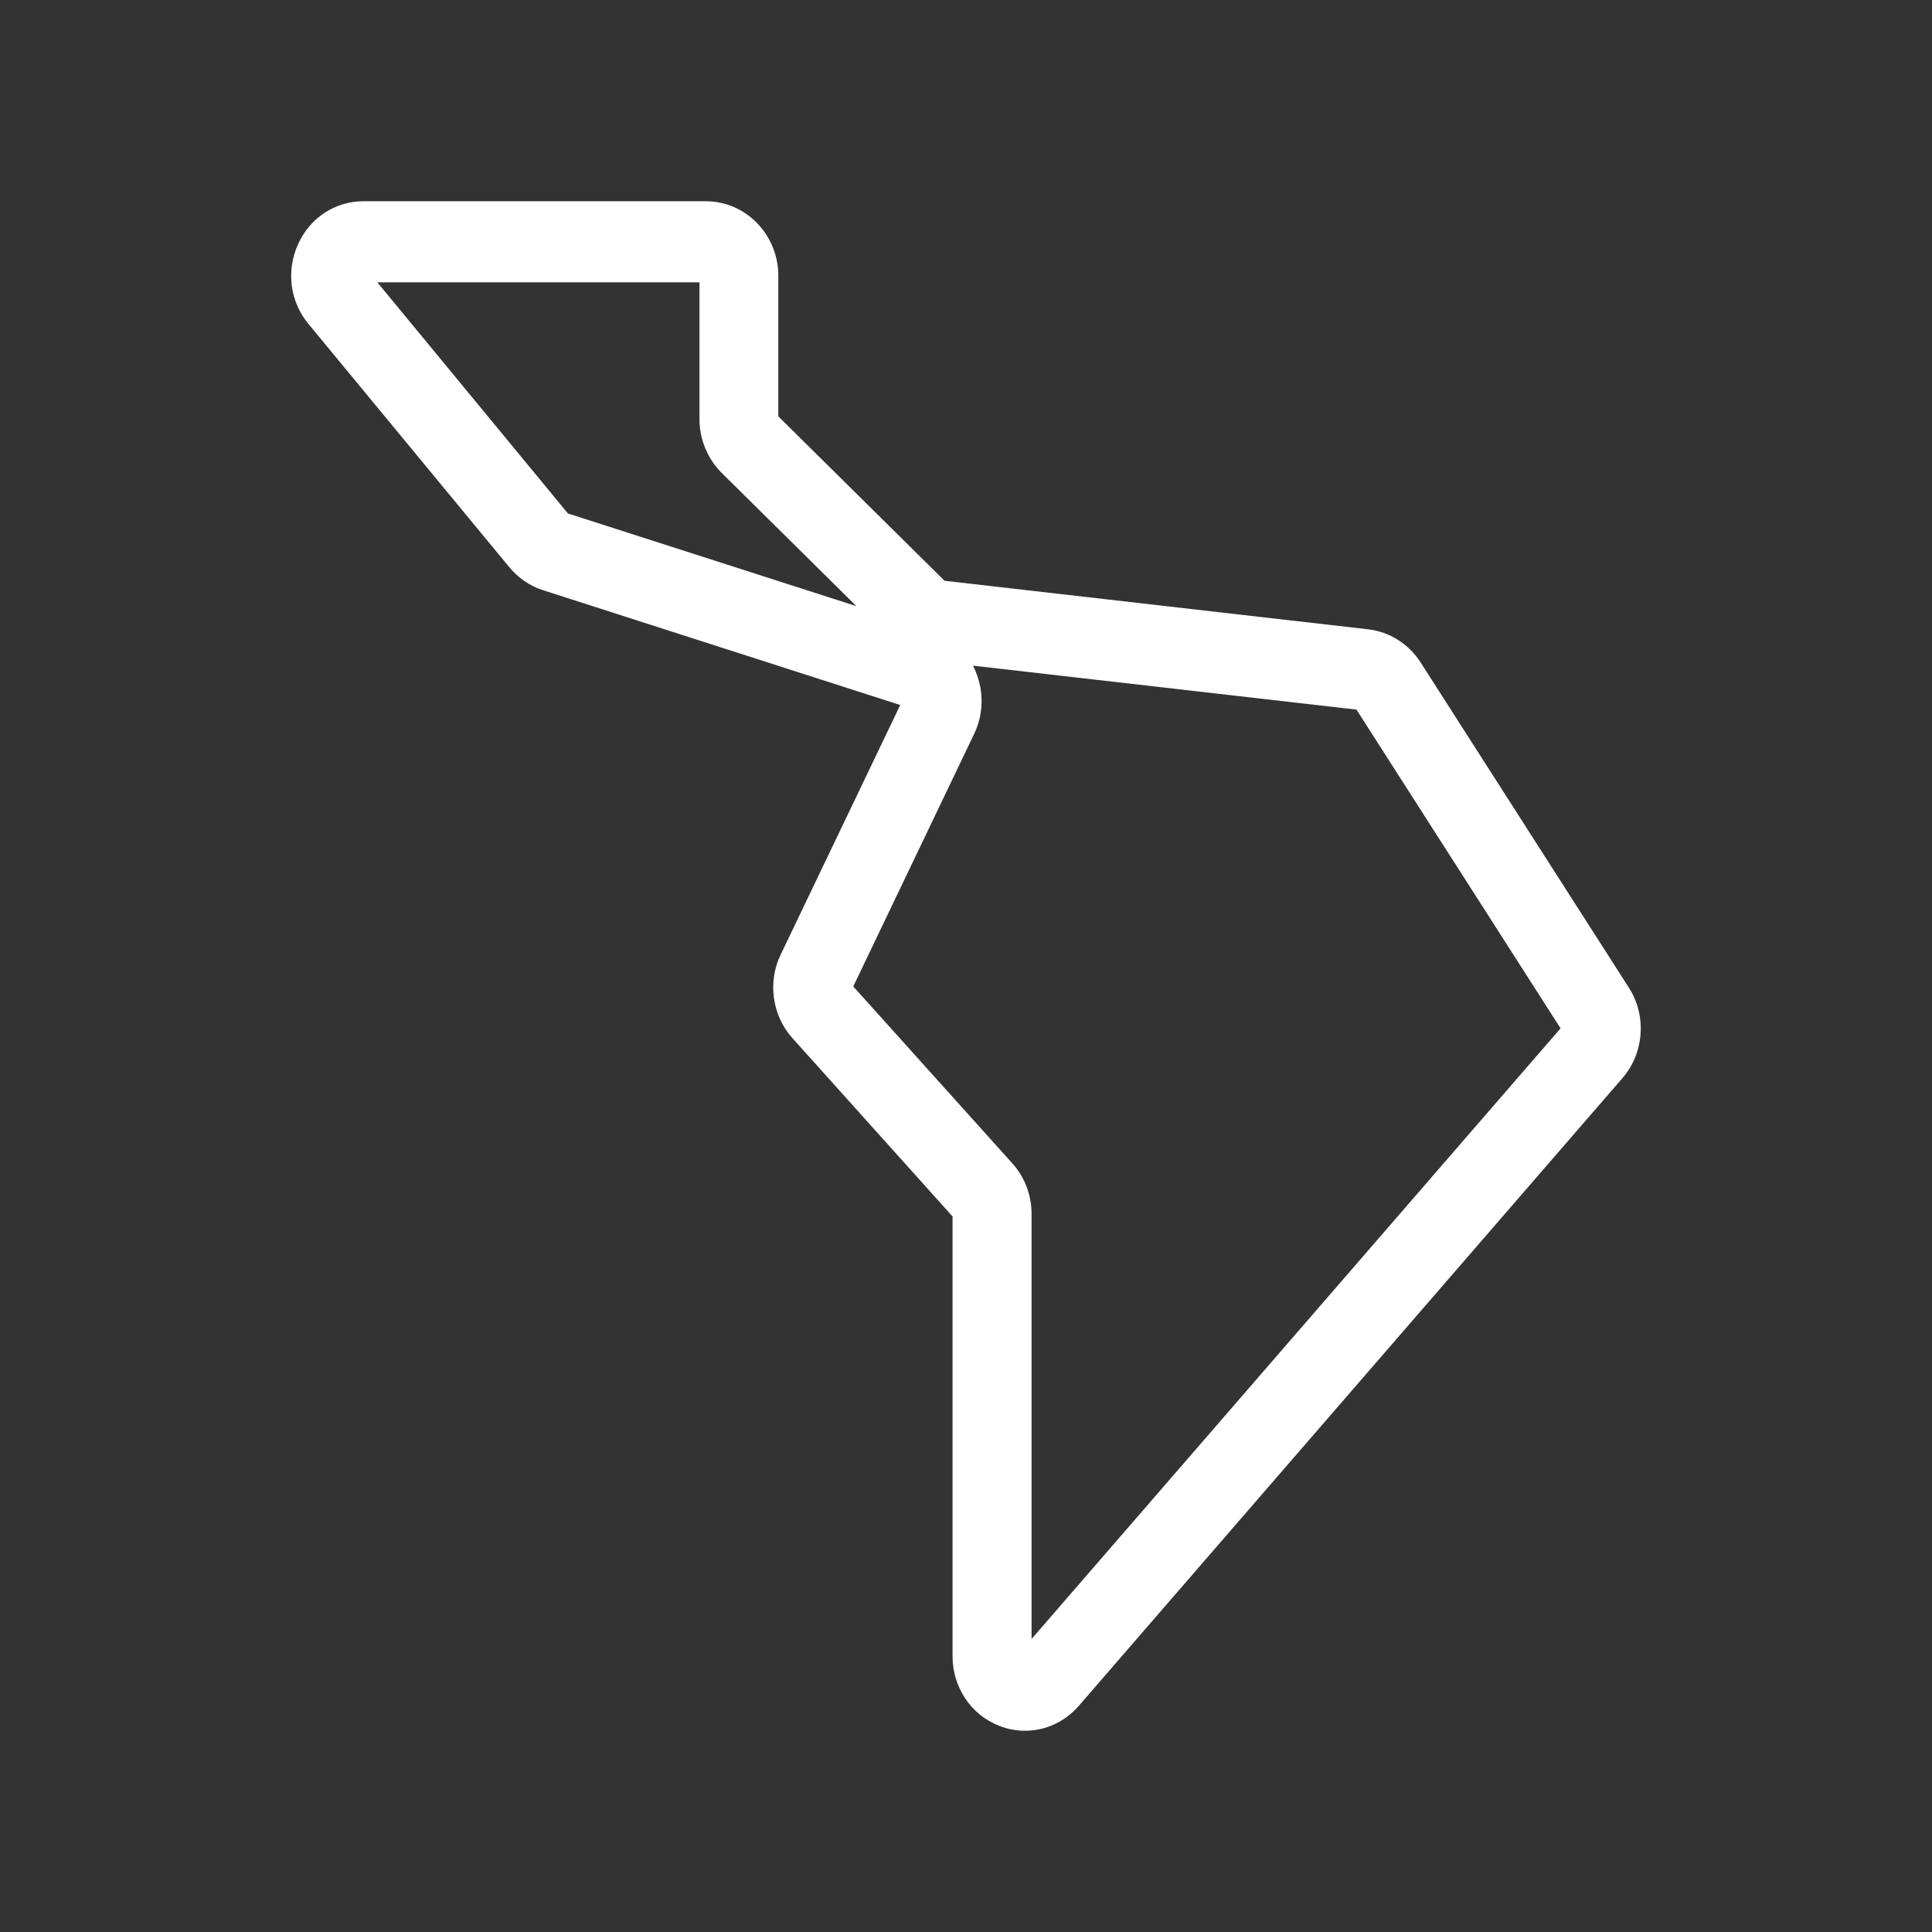 <svg width="48" height="48" viewBox="0 0 48 48" fill="none" xmlns="http://www.w3.org/2000/svg">
<rect x="0" y="0" width="48" height="48" fill="#333333" stroke="none"/>
<path d="M25.468 43C25.251 43 25.035 42.962 24.823 42.877C24.122 42.601 23.666 41.922 23.666 41.148V30.223L19.687 25.791C19.185 25.235 19.065 24.399 19.397 23.715L22.366 17.516L13.487 14.662C13.16 14.557 12.874 14.357 12.653 14.091L7.665 8.05C7.204 7.494 7.107 6.739 7.402 6.074C7.697 5.413 8.324 5 9.03 5H17.539C18.53 5 19.337 5.831 19.337 6.853V10.344L23.467 14.429L33.991 15.635C34.521 15.697 34.996 15.996 35.291 16.452L40.468 24.537C40.915 25.235 40.851 26.161 40.307 26.788L26.805 42.378C26.454 42.782 25.97 43 25.468 43ZM21.199 24.508L25.15 28.902C25.459 29.244 25.629 29.691 25.629 30.161V40.72L38.772 25.549L33.701 17.63L24.173 16.538C24.2 16.585 24.223 16.637 24.242 16.69C24.449 17.189 24.435 17.754 24.2 18.238L21.199 24.508ZM14.11 12.757L21.278 15.06L17.931 11.75C17.581 11.403 17.378 10.914 17.378 10.415V7.014H9.375L14.11 12.757Z" fill="white"/>
</svg>
